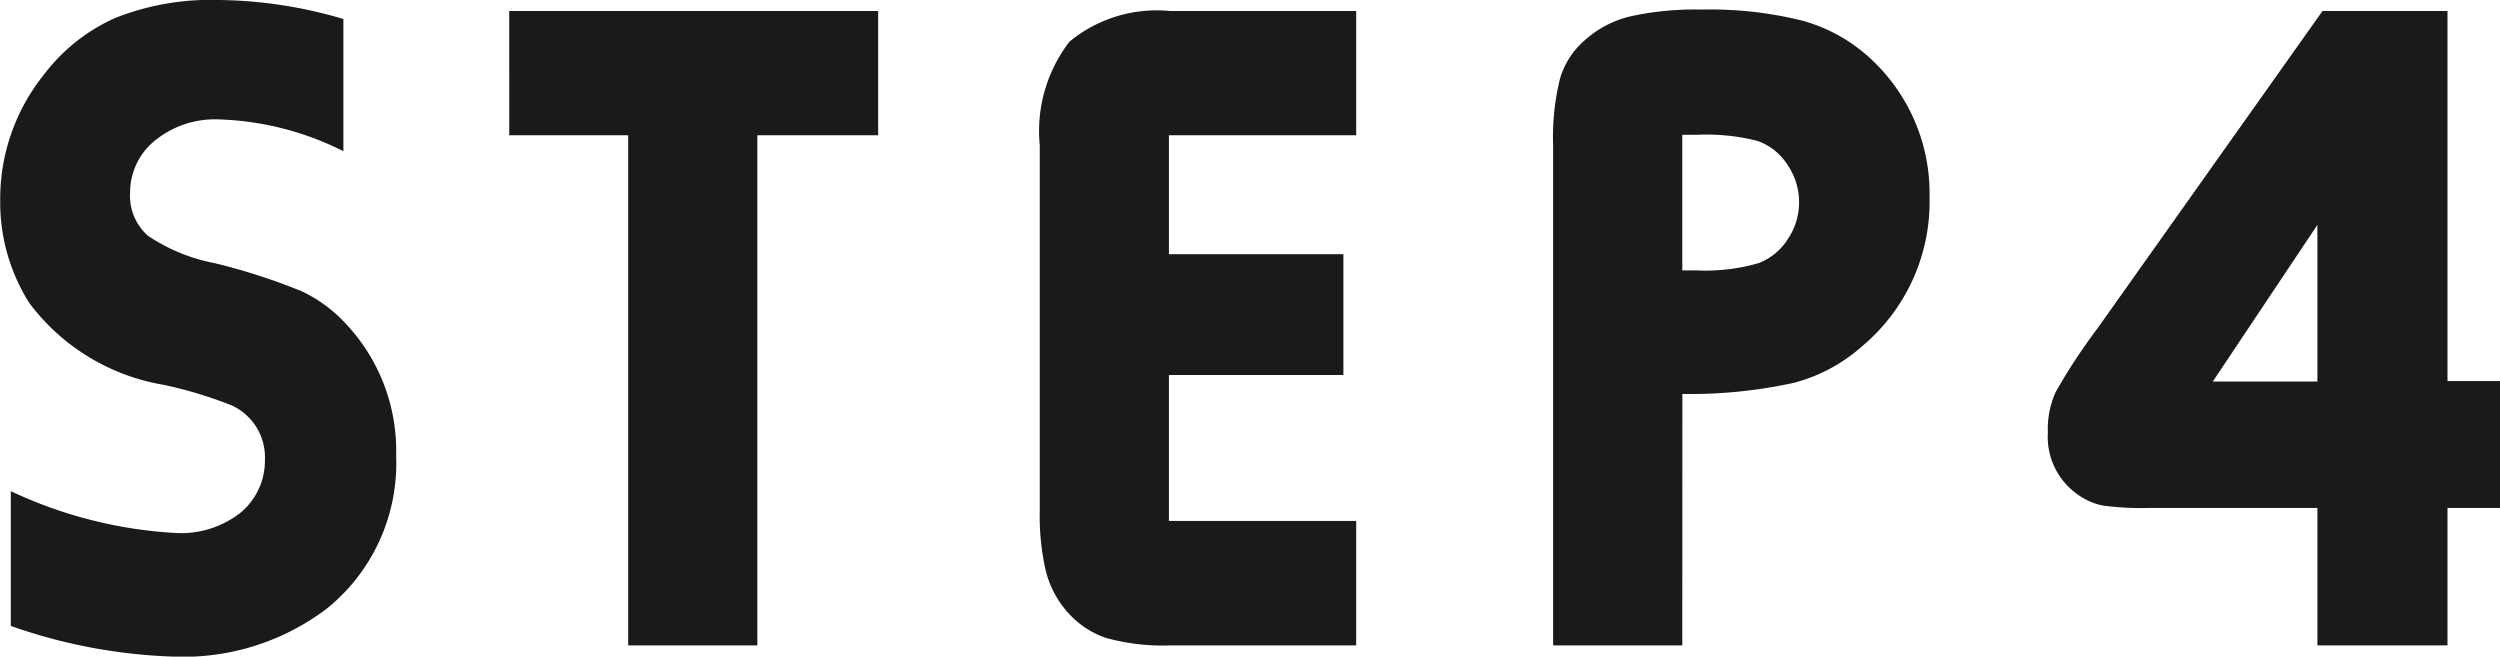 <svg xmlns="http://www.w3.org/2000/svg" width="47.287" height="12.419"><path fill="#1a1a1a" d="M6.495.36v2.5a5.6 5.6 0 0 0-2.32-.6 1.8 1.8 0 0 0-1.283.431 1.26 1.26 0 0 0-.431.949 1.01 1.01 0 0 0 .334.817 3.4 3.4 0 0 0 1.257.519 11.4 11.4 0 0 1 1.652.532 2.7 2.7 0 0 1 .857.637 3.5 3.5 0 0 1 .932 2.479 3.53 3.53 0 0 1-1.314 2.89 4.5 4.5 0 0 1-2.918.905 10.2 10.2 0 0 1-3.057-.58V9.29a8.4 8.4 0 0 0 3.111.791 1.82 1.82 0 0 0 1.239-.387 1.28 1.28 0 0 0 .457-1 1.08 1.08 0 0 0-.633-1.028 8 8 0 0 0-1.283-.387 4 4 0 0 1-2.54-1.547 3.56 3.56 0 0 1-.551-1.935 3.75 3.75 0 0 1 .817-2.373A3.45 3.45 0 0 1 2.184.338 4.9 4.9 0 0 1 4.131 0a8.5 8.5 0 0 1 2.364.36M16.61.208v2.35h-2.285v9.65h-2.443v-9.65h-2.25V.208Zm9.042 0v2.35H22.11v2.25h3.3v2.285h-3.3v2.76h3.542v2.355h-3.516a4 4 0 0 1-1.226-.145 1.7 1.7 0 0 1-.743-.514 1.85 1.85 0 0 1-.387-.756 4.6 4.6 0 0 1-.113-1.125V2.751A2.77 2.77 0 0 1 20.23.787a2.6 2.6 0 0 1 1.906-.579Zm6.168 12h-2.443V2.751a4.6 4.6 0 0 1 .132-1.27 1.53 1.53 0 0 1 .483-.734 1.97 1.97 0 0 1 .852-.439A5.7 5.7 0 0 1 32.18.181a7.2 7.2 0 0 1 1.9.207 3.1 3.1 0 0 1 1.257.681 3.47 3.47 0 0 1 1.16 2.672 3.56 3.56 0 0 1-1.266 2.8 3.14 3.14 0 0 1-1.3.7 9.2 9.2 0 0 1-2.109.211Zm0-7.093h.284a3.6 3.6 0 0 0 1.169-.141 1.15 1.15 0 0 0 .545-.453 1.25 1.25 0 0 0 .211-.7 1.25 1.25 0 0 0-.225-.713 1.1 1.1 0 0 0-.567-.444 3.9 3.9 0 0 0-1.143-.114h-.274Zm14.474 7.093h-2.461v-2.6h-3.2a5.5 5.5 0 0 1-.848-.044 1.2 1.2 0 0 1-.47-.2 1.33 1.33 0 0 1-.58-1.187 1.7 1.7 0 0 1 .145-.756 11 11 0 0 1 .796-1.213l4.254-6h2.364v7h.993v2.4h-.993Zm-2.461-4.992V4.254l-1.978 2.962Z" data-name="パス 15"/></svg>